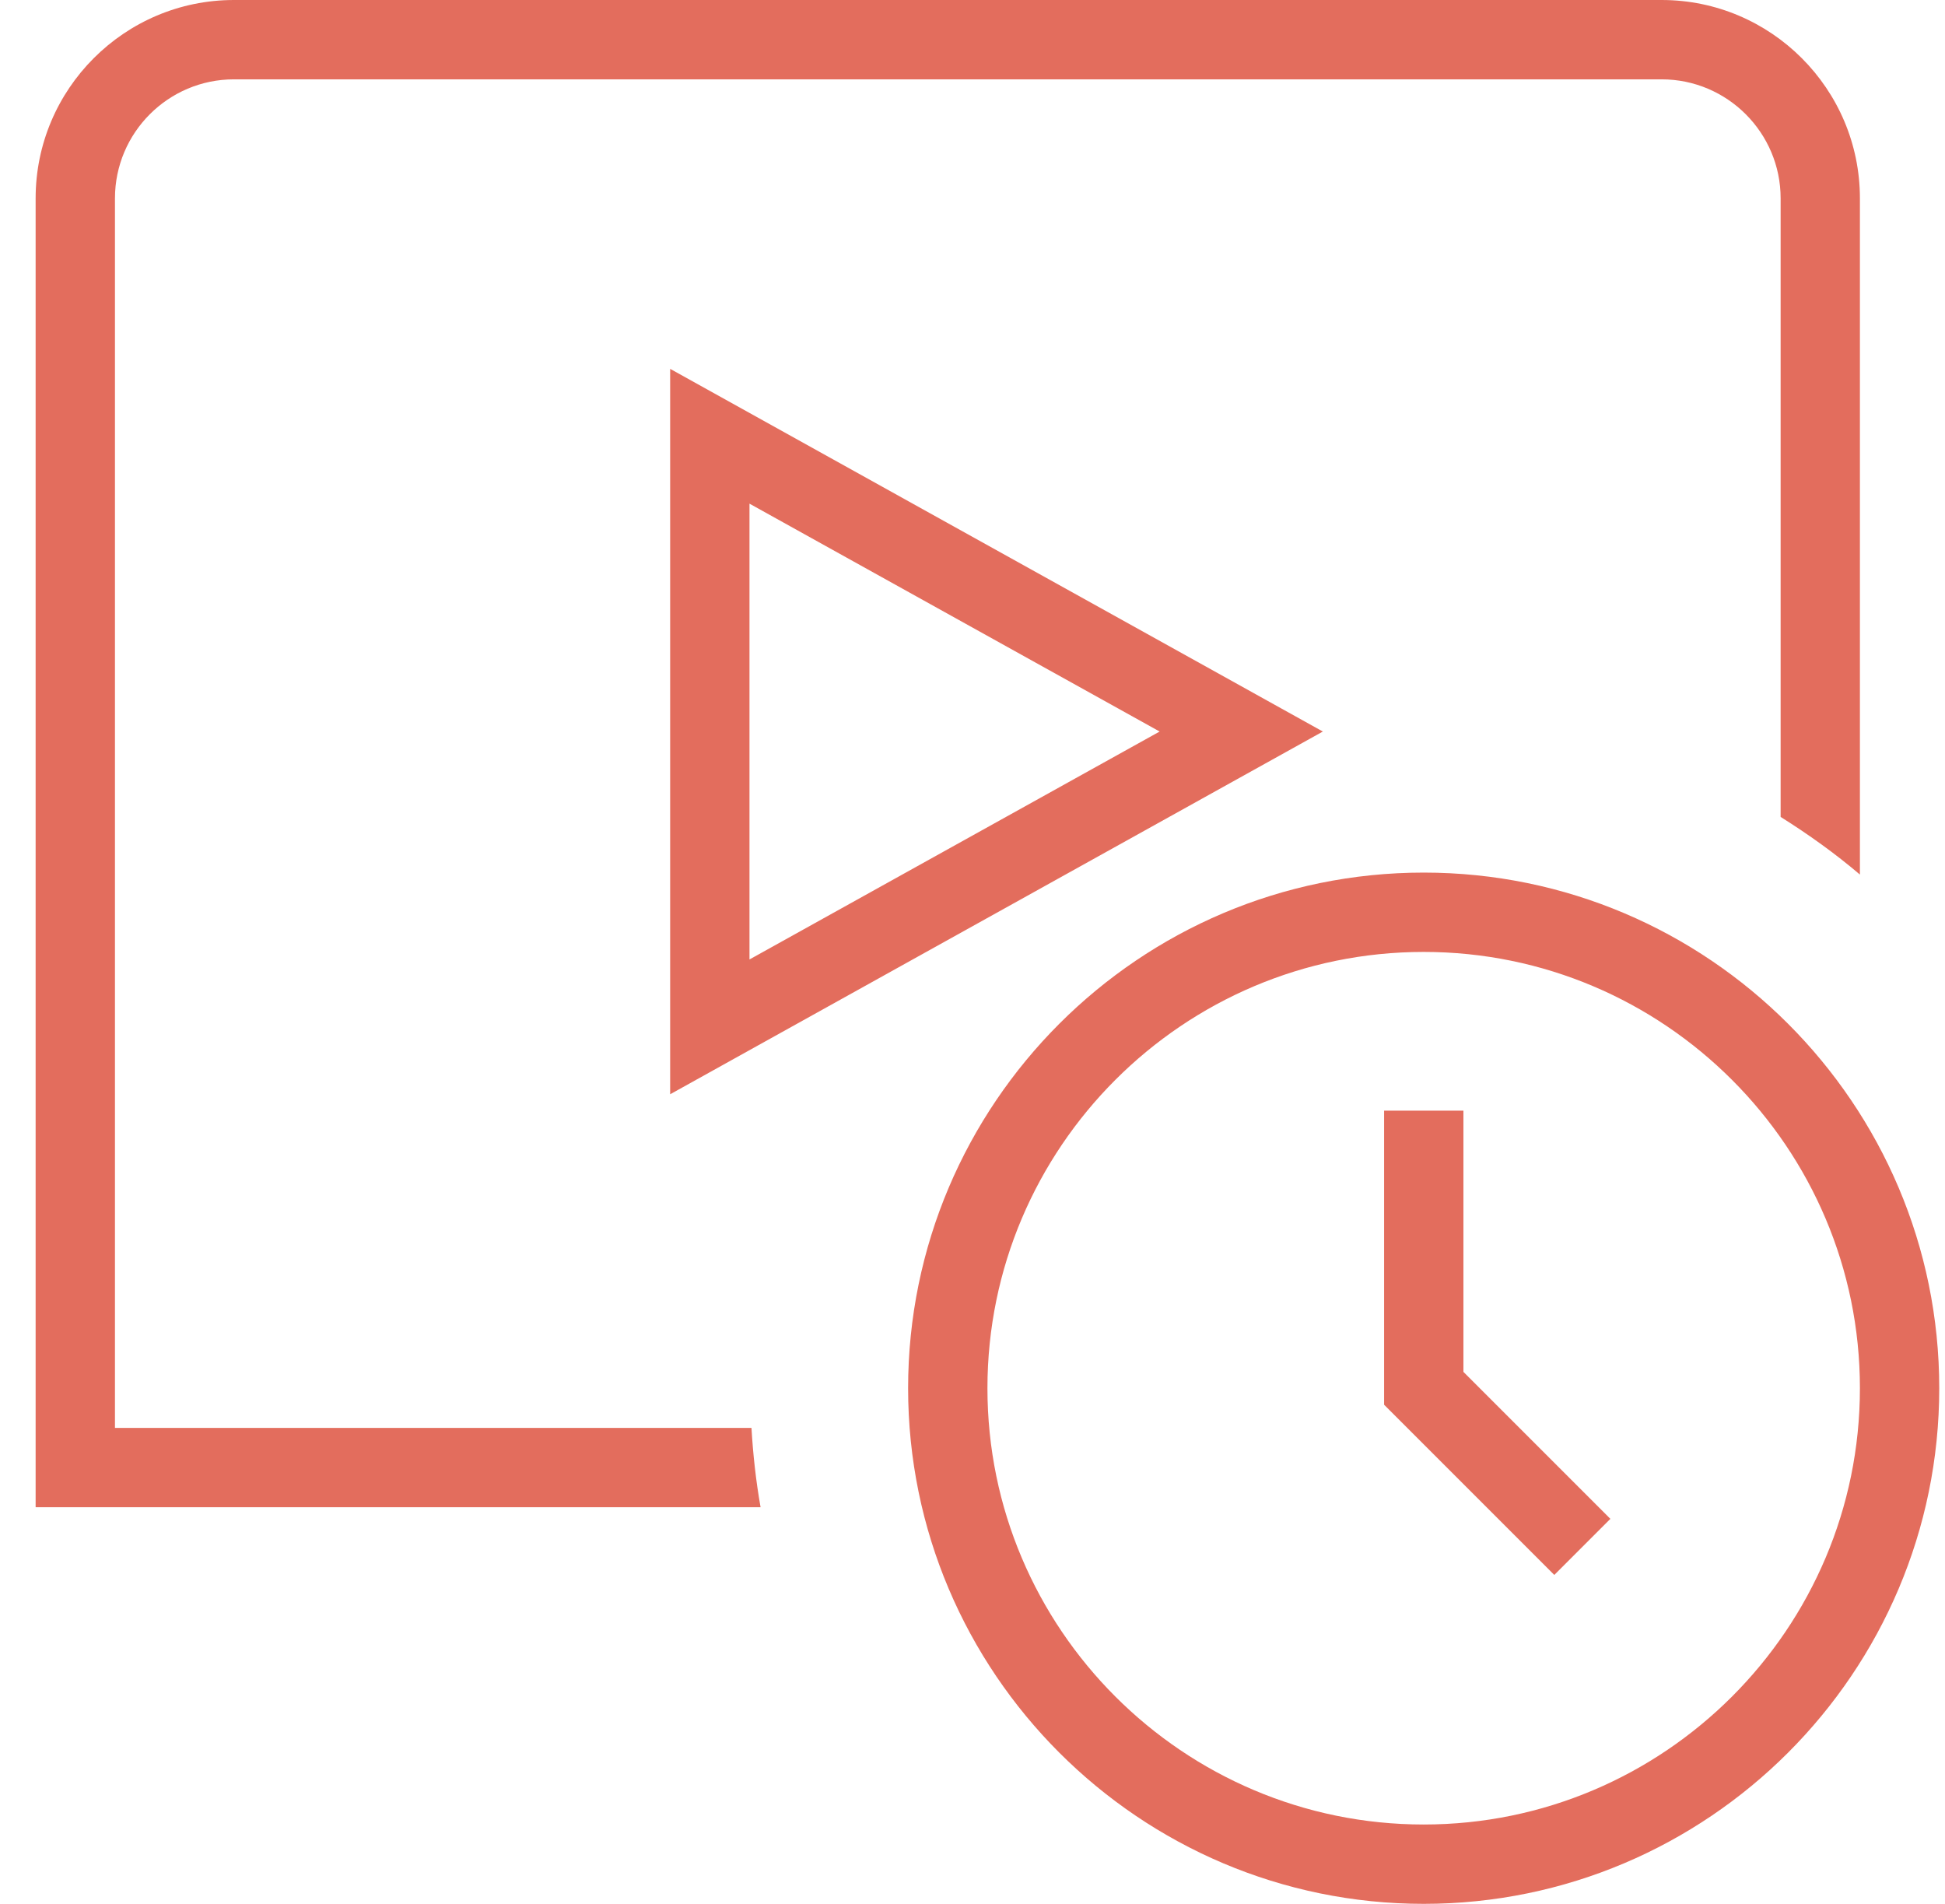 <svg width="47" height="46" viewBox="0 0 47 46" fill="none" xmlns="http://www.w3.org/2000/svg">
<path d="M35.361 33.145L38.914 36.698L37.559 38.053L33.446 33.94V26.835H35.363V33.147L35.361 33.145ZM46.861 33.542C46.861 40.411 41.272 46 34.403 46C27.533 46 21.944 40.411 21.944 33.542C21.944 26.672 27.533 21.083 34.403 21.083C41.272 21.083 46.861 26.672 46.861 33.542ZM44.944 33.542C44.944 27.728 40.214 23 34.403 23C28.591 23 23.861 27.728 23.861 33.542C23.861 39.355 28.591 44.083 34.403 44.083C40.214 44.083 44.944 39.355 44.944 33.542ZM2.778 34.5V4.792C2.778 3.207 4.067 1.917 5.653 1.917H40.153C41.738 1.917 43.028 3.207 43.028 4.792V19.738C43.7 20.16 44.342 20.619 44.944 21.131V4.792C44.944 2.151 42.796 0 40.153 0H5.653C3.009 0 0.861 2.151 0.861 4.792V36.417H18.379C18.268 35.79 18.197 35.15 18.159 34.5H2.778ZM16.194 26.439V8.912L31.966 17.675L16.194 26.439ZM18.111 23.182L28.022 17.675L18.111 12.169V23.18V23.182Z" fill="#E36D5D"/>
</svg>
